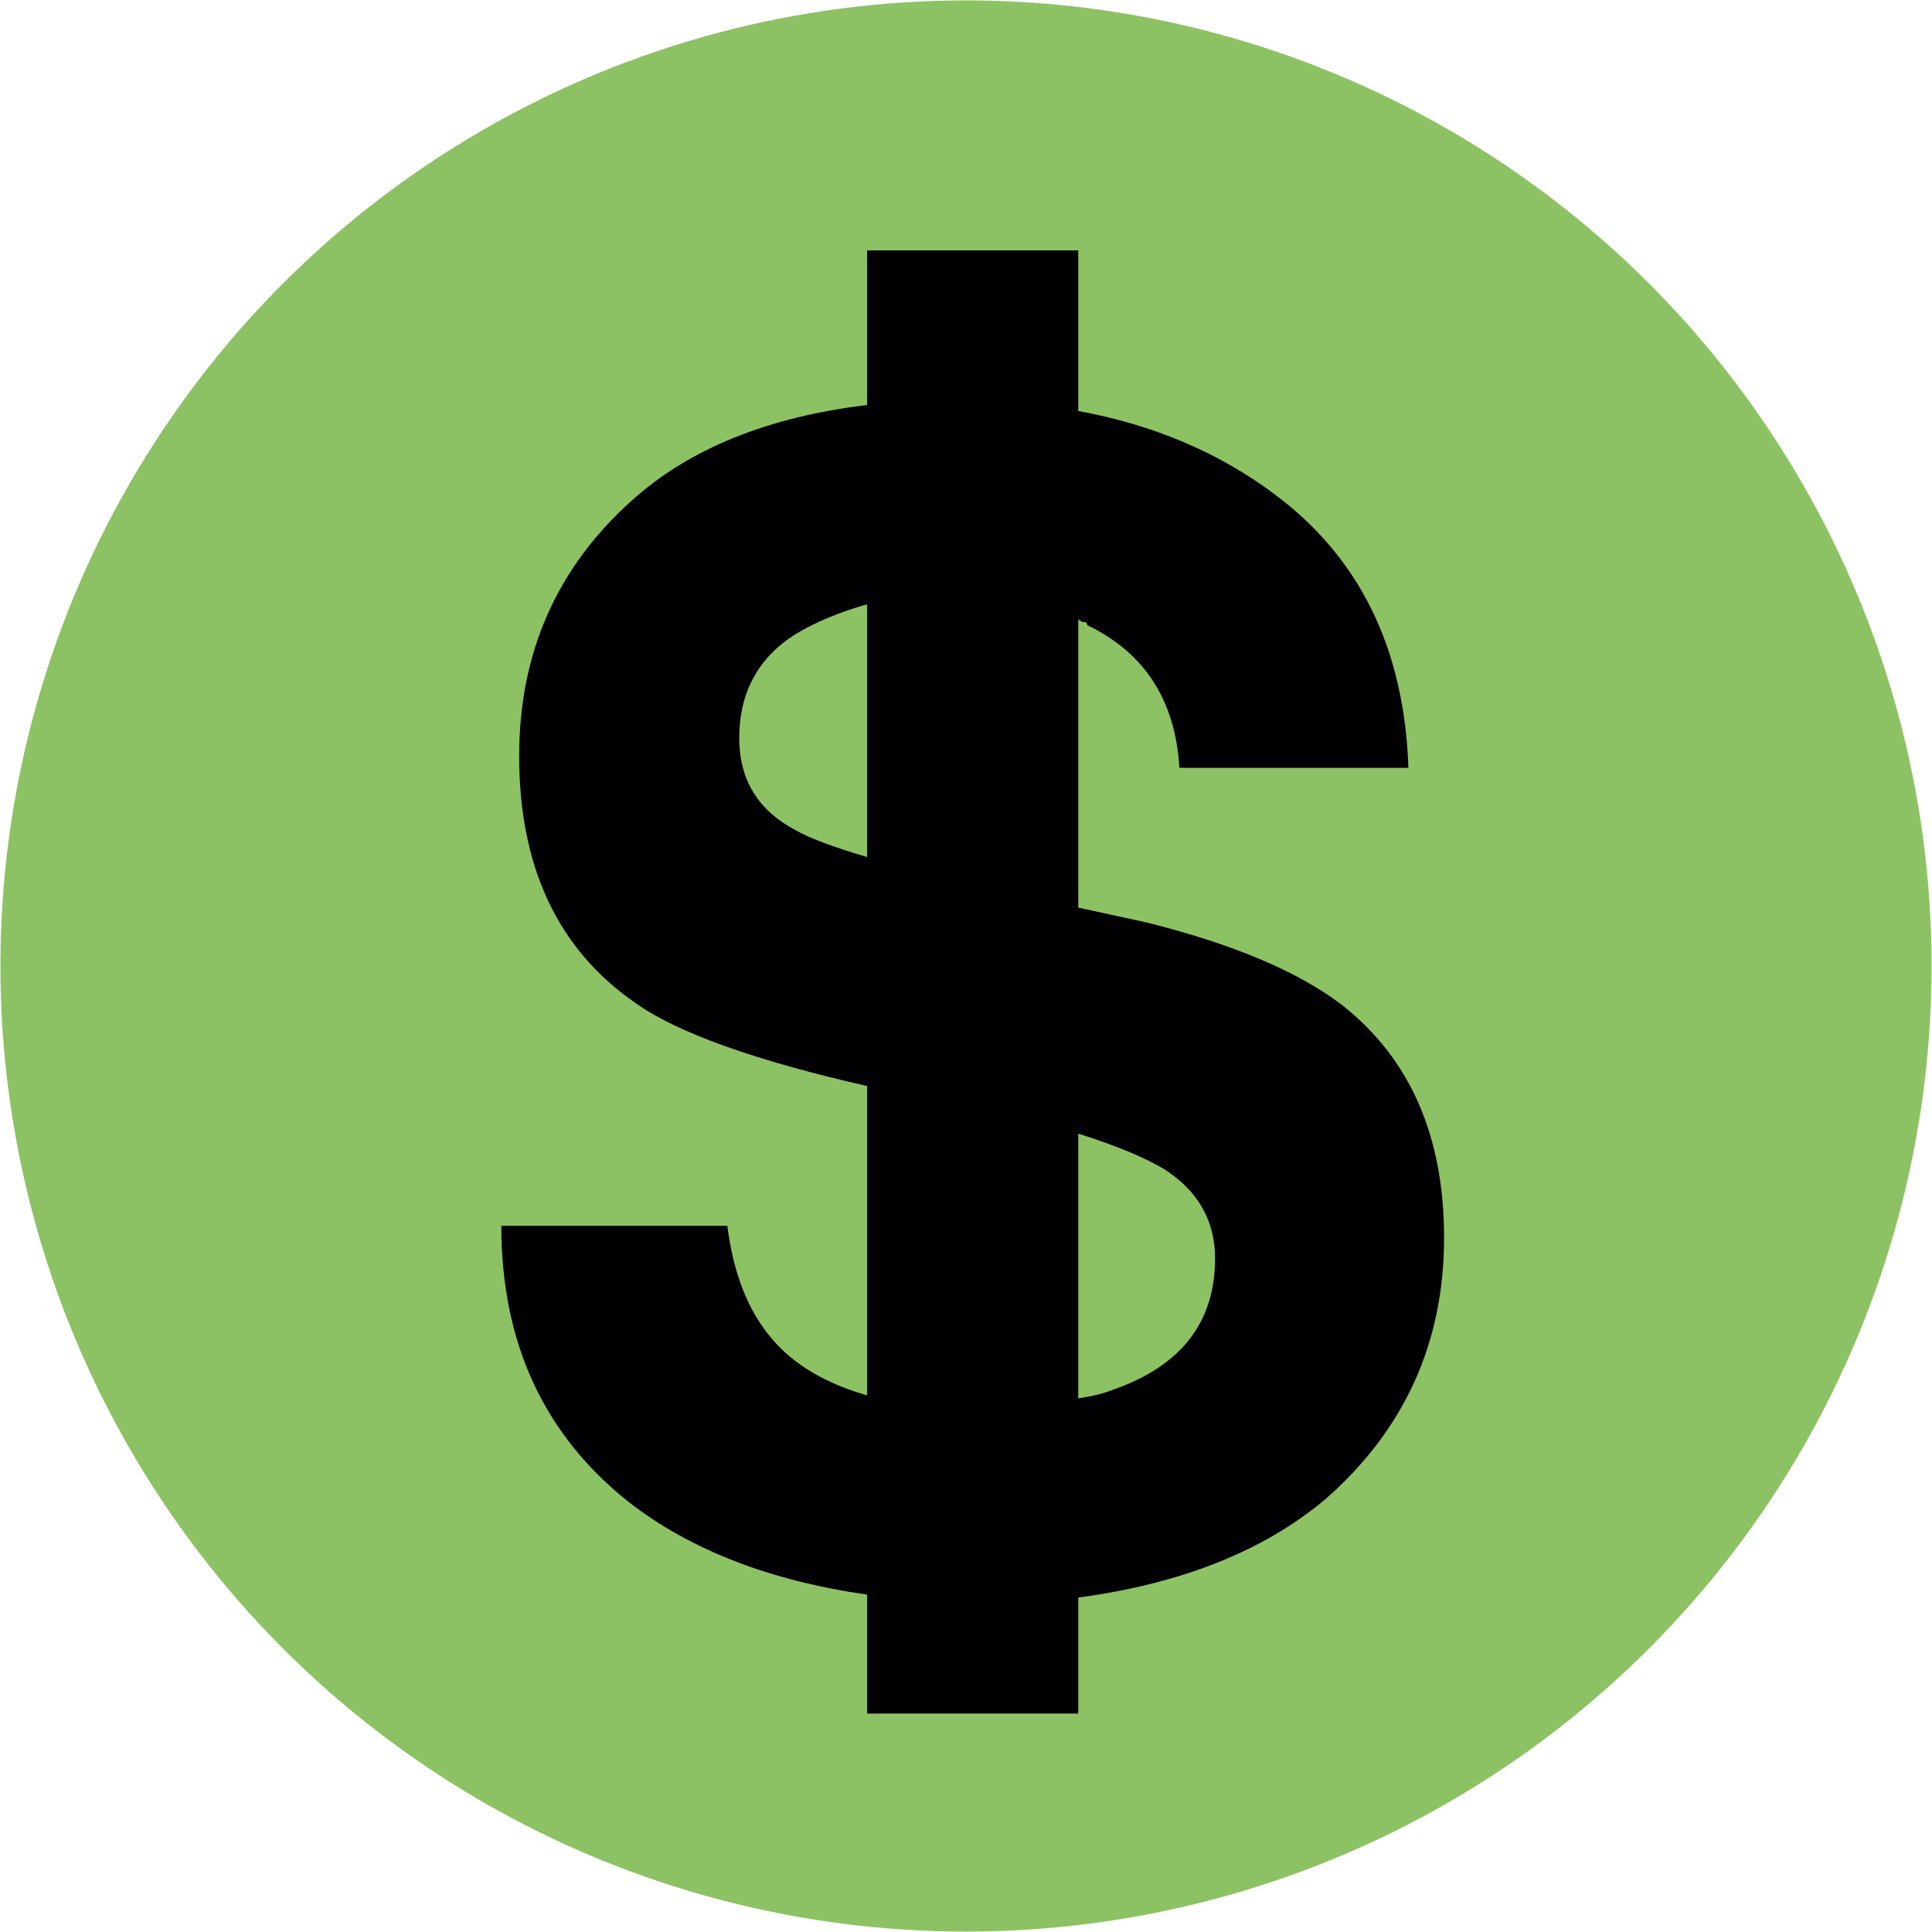 <?xml version="1.0" encoding="utf-8"?>
<!-- Generator: Adobe Illustrator 16.0.0, SVG Export Plug-In . SVG Version: 6.00 Build 0)  -->
<!DOCTYPE svg PUBLIC "-//W3C//DTD SVG 1.1//EN" "http://www.w3.org/Graphics/SVG/1.1/DTD/svg11.dtd">
<svg version="1.1" id="Layer_1" xmlns="http://www.w3.org/2000/svg" xmlns:xlink="http://www.w3.org/1999/xlink" x="0px" y="0px"
	 width="240px" height="240px" viewBox="0 0 240 240" enable-background="new 0 0 240 240" xml:space="preserve">
<circle fill="#8DC264" cx="120" cy="120" r="119.948"/>
<g>
	<g>
		<path fill="#010002" d="M166.828,124.938c-5.419-4.188-13.547-7.635-24.384-10.344l-8.497-1.848V76.911
			c0.247,0.247,0.491,0.37,0.739,0.37c0.246,0,0.37,0.123,0.37,0.37c7.143,3.447,10.96,9.358,11.452,17.733h28.447
			c-0.493-14.778-6.035-26.107-16.625-33.988c-6.897-5.172-15.024-8.621-24.384-10.344v-19.95h-26.23v19.211
			C95.402,51.79,85.674,55.73,78.531,62.134c-9.358,8.375-14.038,18.965-14.038,31.771c0,13.793,4.803,24.014,14.408,30.664
			c5.172,3.694,14.778,7.142,28.816,10.344v38.422c-5.172-1.478-9.113-3.816-11.822-7.02c-2.956-3.447-4.803-8.127-5.542-14.038
			H62.276c0,14.53,5.295,25.983,15.886,34.357c7.635,5.911,17.486,9.729,29.555,11.453v14.777h26.23v-14.408
			c12.808-1.725,23.028-5.788,30.663-12.191c9.853-8.62,14.778-19.458,14.778-32.511
			C179.389,141.194,175.202,131.588,166.828,124.938z M107.717,106.466c-4.187-1.231-7.143-2.339-8.867-3.325
			c-4.68-2.463-7.019-6.28-7.019-11.452c0-5.665,2.339-9.975,7.019-12.931c2.463-1.478,5.418-2.709,8.867-3.694V106.466z
			 M138.38,172.597c-1.23,0.492-2.708,0.861-4.433,1.108v-32.881c4.68,1.479,8.252,2.956,10.714,4.434
			c4.187,2.709,6.281,6.404,6.281,11.083C150.942,164.223,146.755,169.641,138.38,172.597z"/>
	</g>
</g>
</svg>
